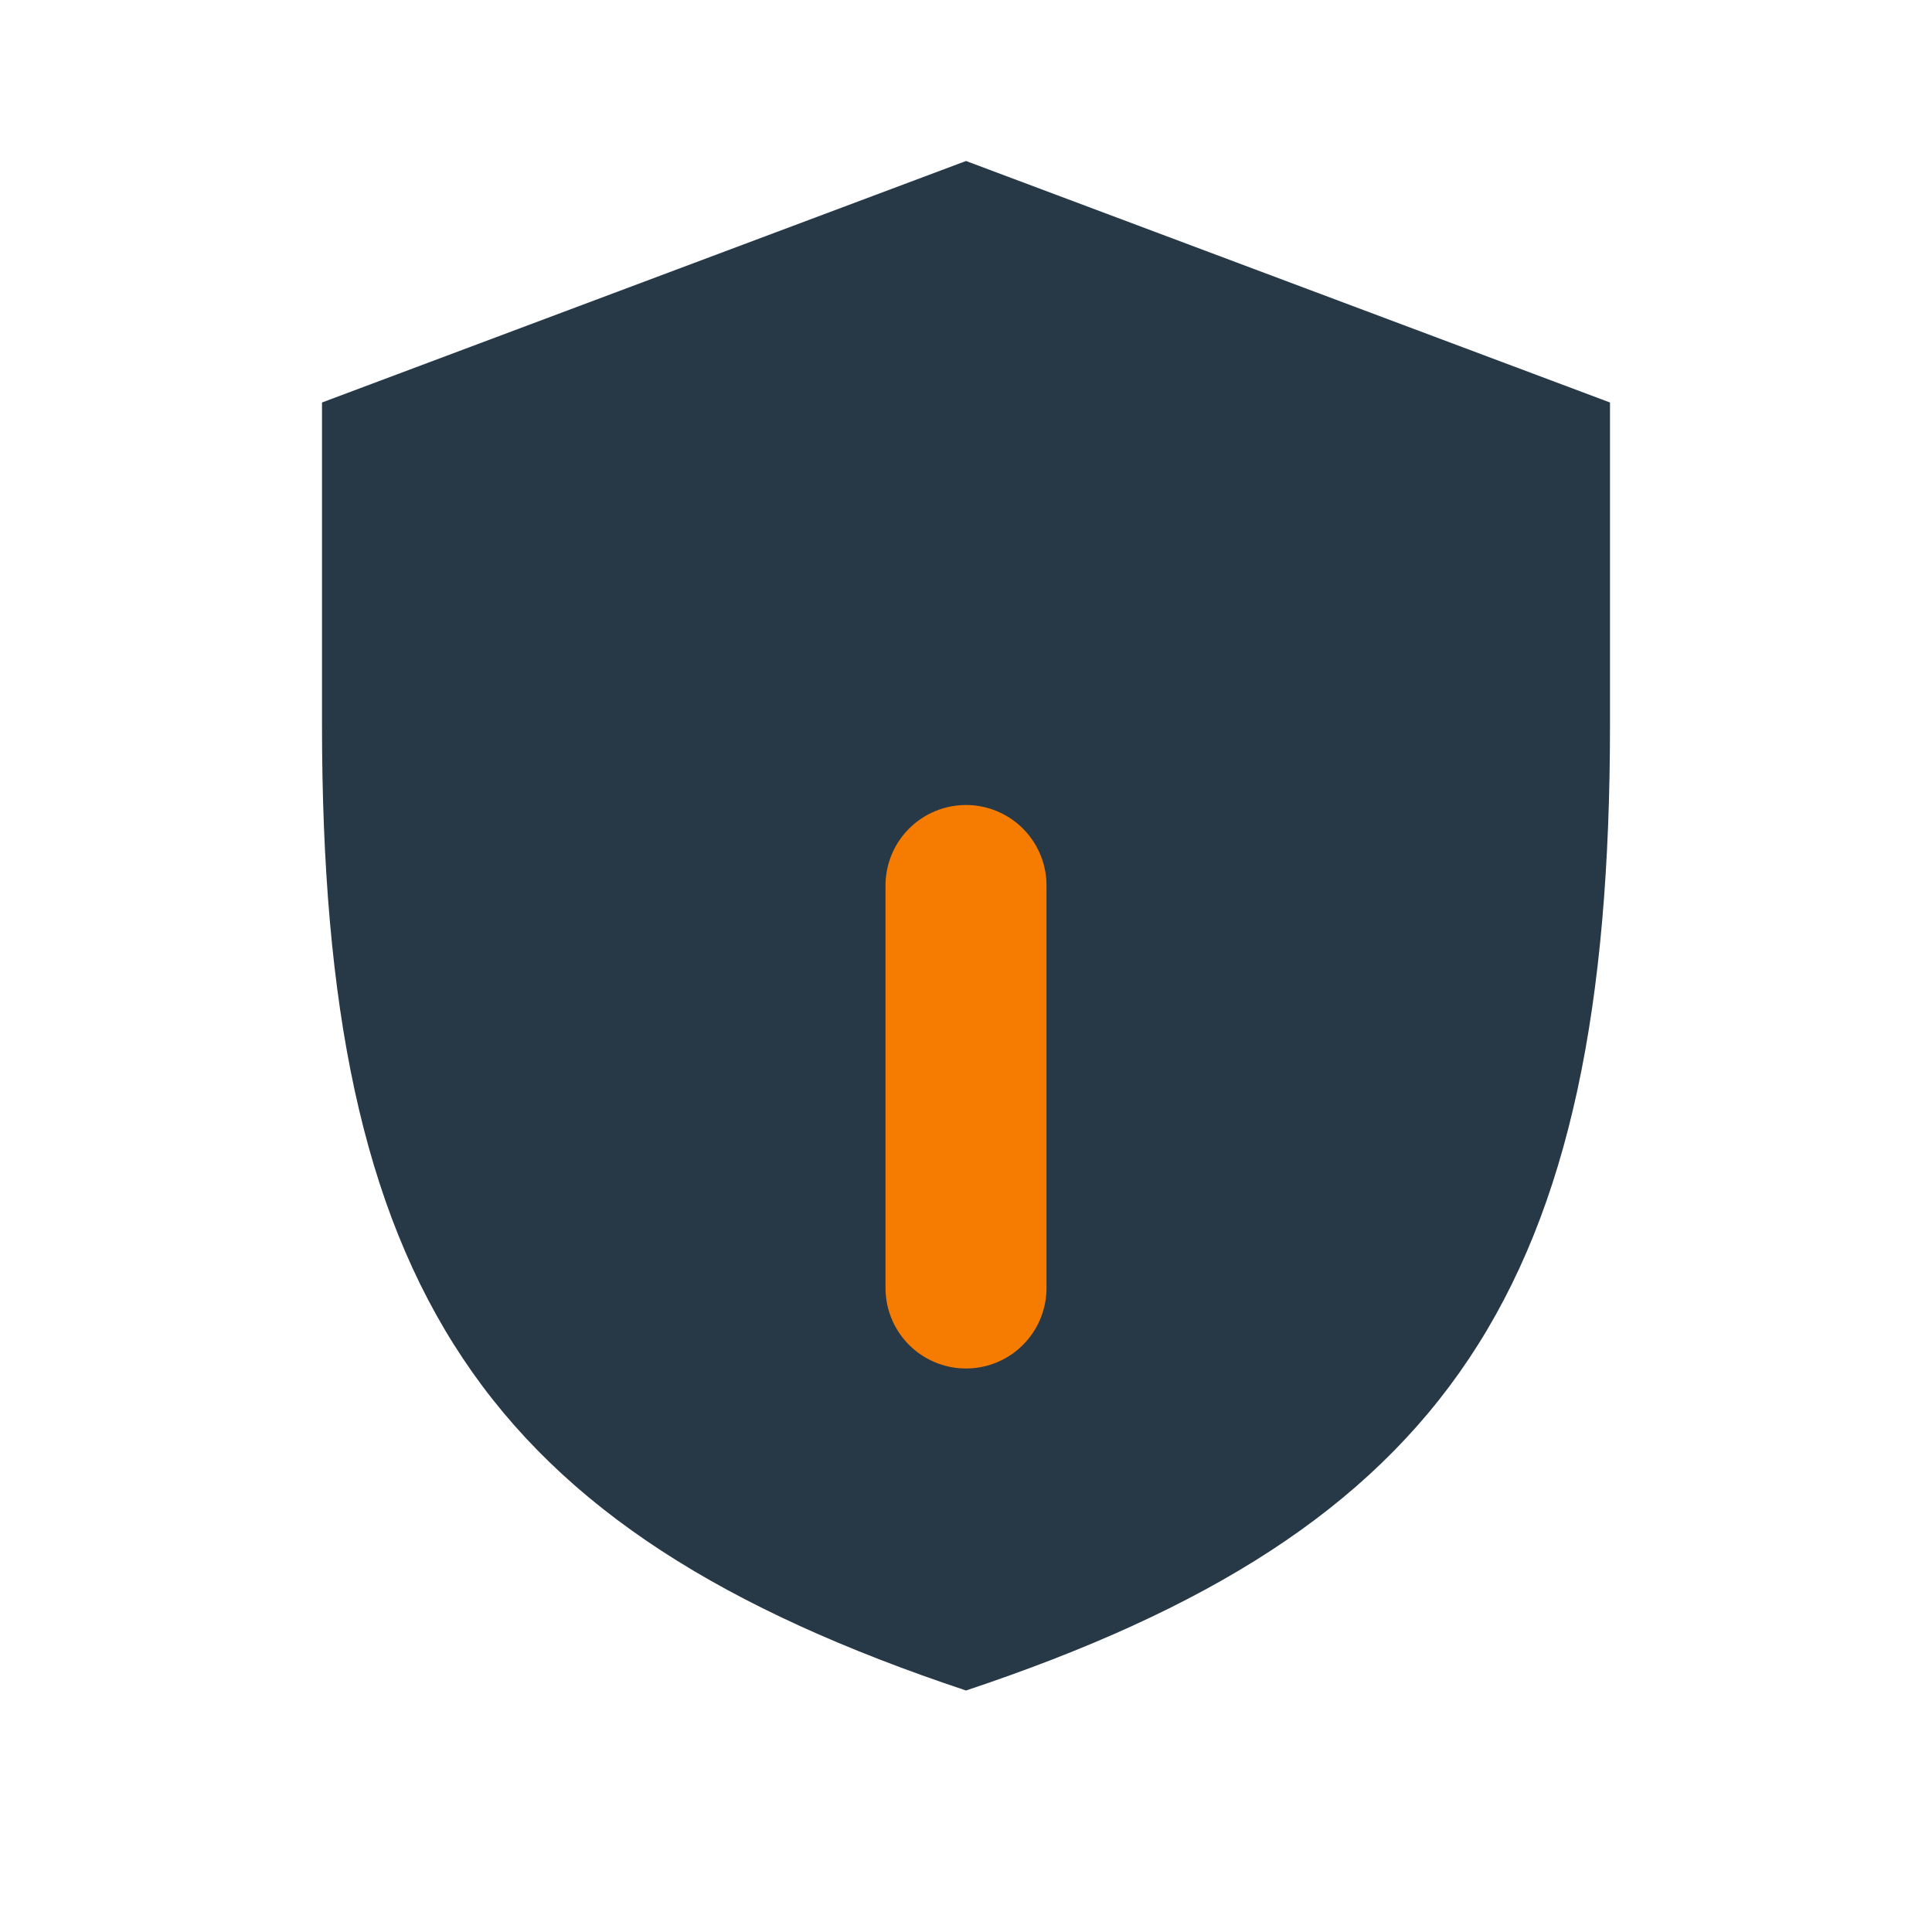 <?xml version="1.0" encoding="UTF-8"?>
<svg xmlns="http://www.w3.org/2000/svg" viewBox="0 0 24 24"><path d="M12 21c-6-2-8-5-8-12V5l8-3 8 3v4c0 7-2 10-8 12z" fill="#273947"/><path d="M12 11v5" stroke="#F57C00" stroke-width="2" stroke-linecap="round"/></svg>